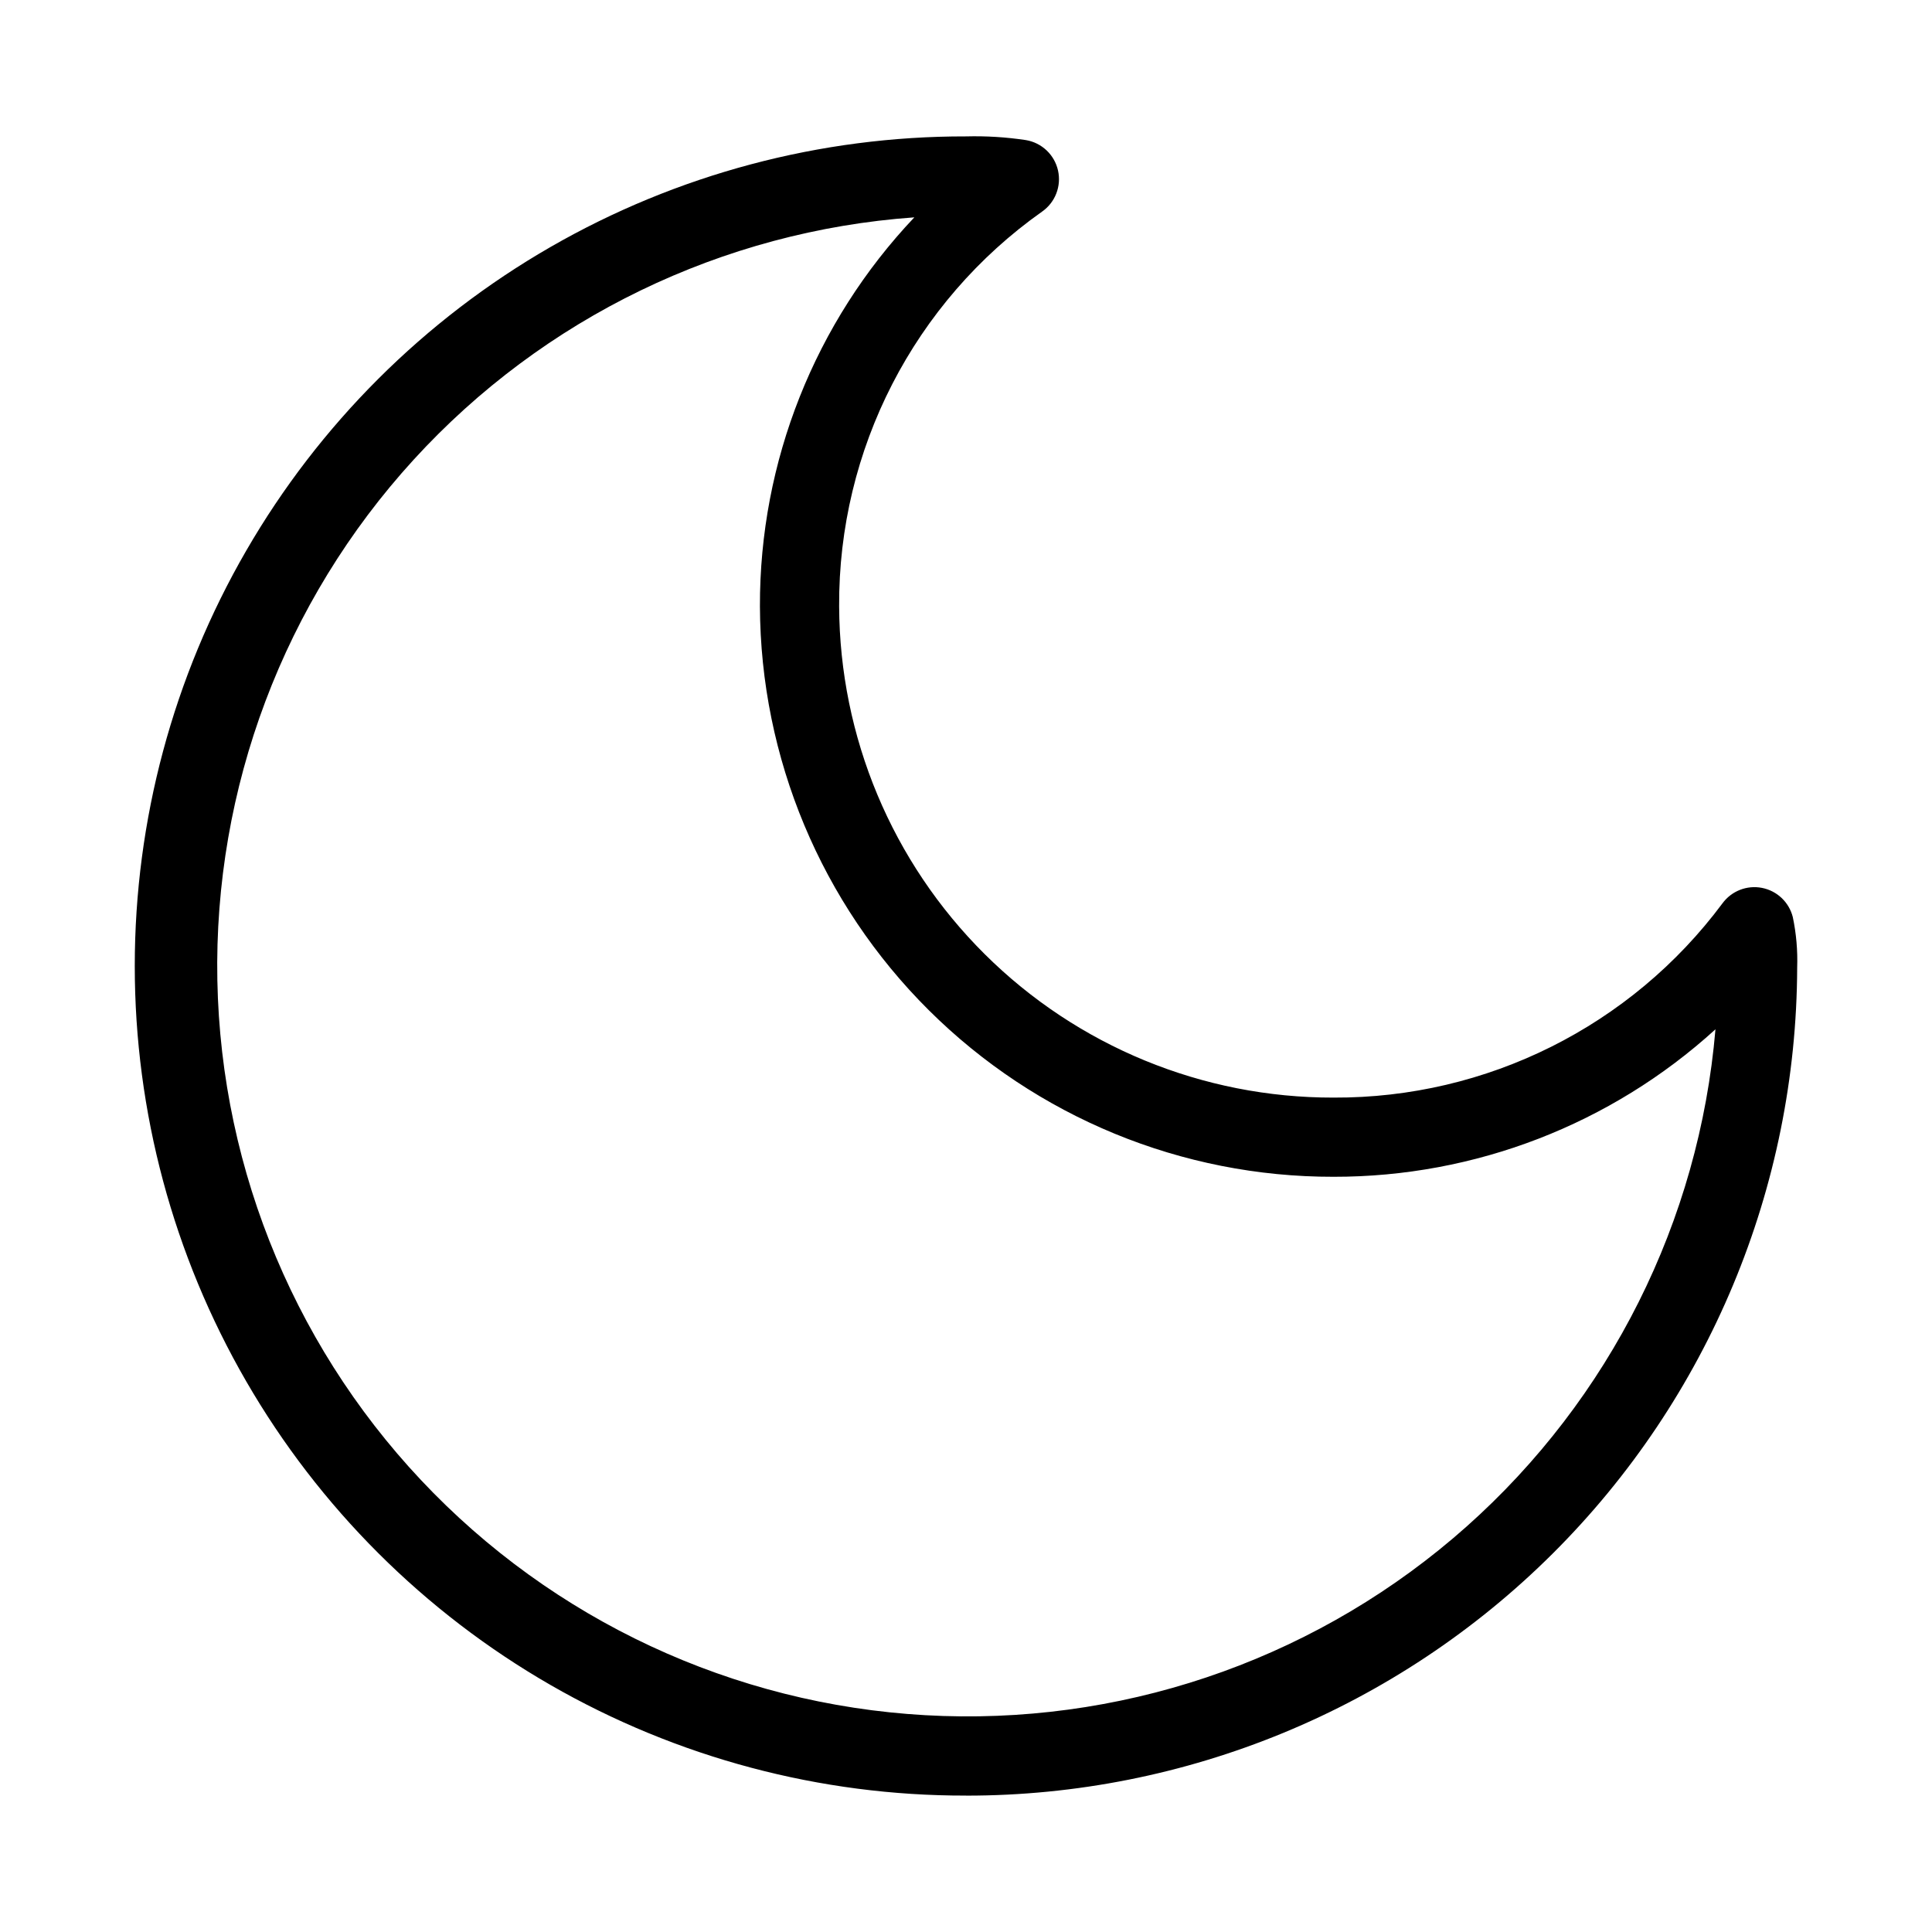 <?xml version="1.0" encoding="UTF-8"?>
<!-- Uploaded to: ICON Repo, www.iconrepo.com, Generator: ICON Repo Mixer Tools -->
<svg fill="#000000" width="800px" height="800px" version="1.1" viewBox="144 144 512 512" xmlns="http://www.w3.org/2000/svg">
 <path d="m400 619.85c-38.641 0.074-76.621-10.035-110.11-29.312-33.488-19.277-61.305-47.039-80.648-80.488-19.344-33.453-29.527-71.41-29.527-110.05s10.184-76.602 29.527-110.05c19.344-33.453 47.16-61.215 80.648-80.492 33.488-19.277 71.469-29.387 110.11-29.312 5.309-0.141 10.621 0.188 15.875 0.98 4.207 0.703 7.57 3.883 8.508 8.043 0.938 4.164-0.734 8.477-4.234 10.918-33.93 23.992-54.004 63.043-53.77 104.6 0.148 34.625 14.027 67.777 38.59 92.184 24.559 24.406 57.801 38.074 92.426 38.004 40.582 0.188 78.844-18.918 103.07-51.473 2.402-3.281 6.481-4.883 10.473-4.106 3.992 0.777 7.176 3.785 8.172 7.731 0.922 4.398 1.312 8.895 1.16 13.391-0.18 58.289-23.469 114.13-64.766 155.27-41.293 41.137-97.219 64.215-155.51 64.172zm-13.695-418.25c-50.832 3.621-98.332 26.617-132.7 64.246-34.371 37.625-52.984 87.008-52.004 137.96 0.98 50.949 21.484 99.582 57.273 135.86 35.793 36.273 84.145 57.426 135.08 59.09 50.93 1.664 100.56-16.289 138.64-50.148 38.082-33.863 61.715-81.051 66.02-131.83-27.68 25.203-63.785 39.145-101.22 39.082-40.191 0.066-78.766-15.816-107.26-44.156-28.496-28.34-44.59-66.828-44.746-107.02-0.105-38.34 14.547-75.25 40.918-103.08z"/>
</svg>